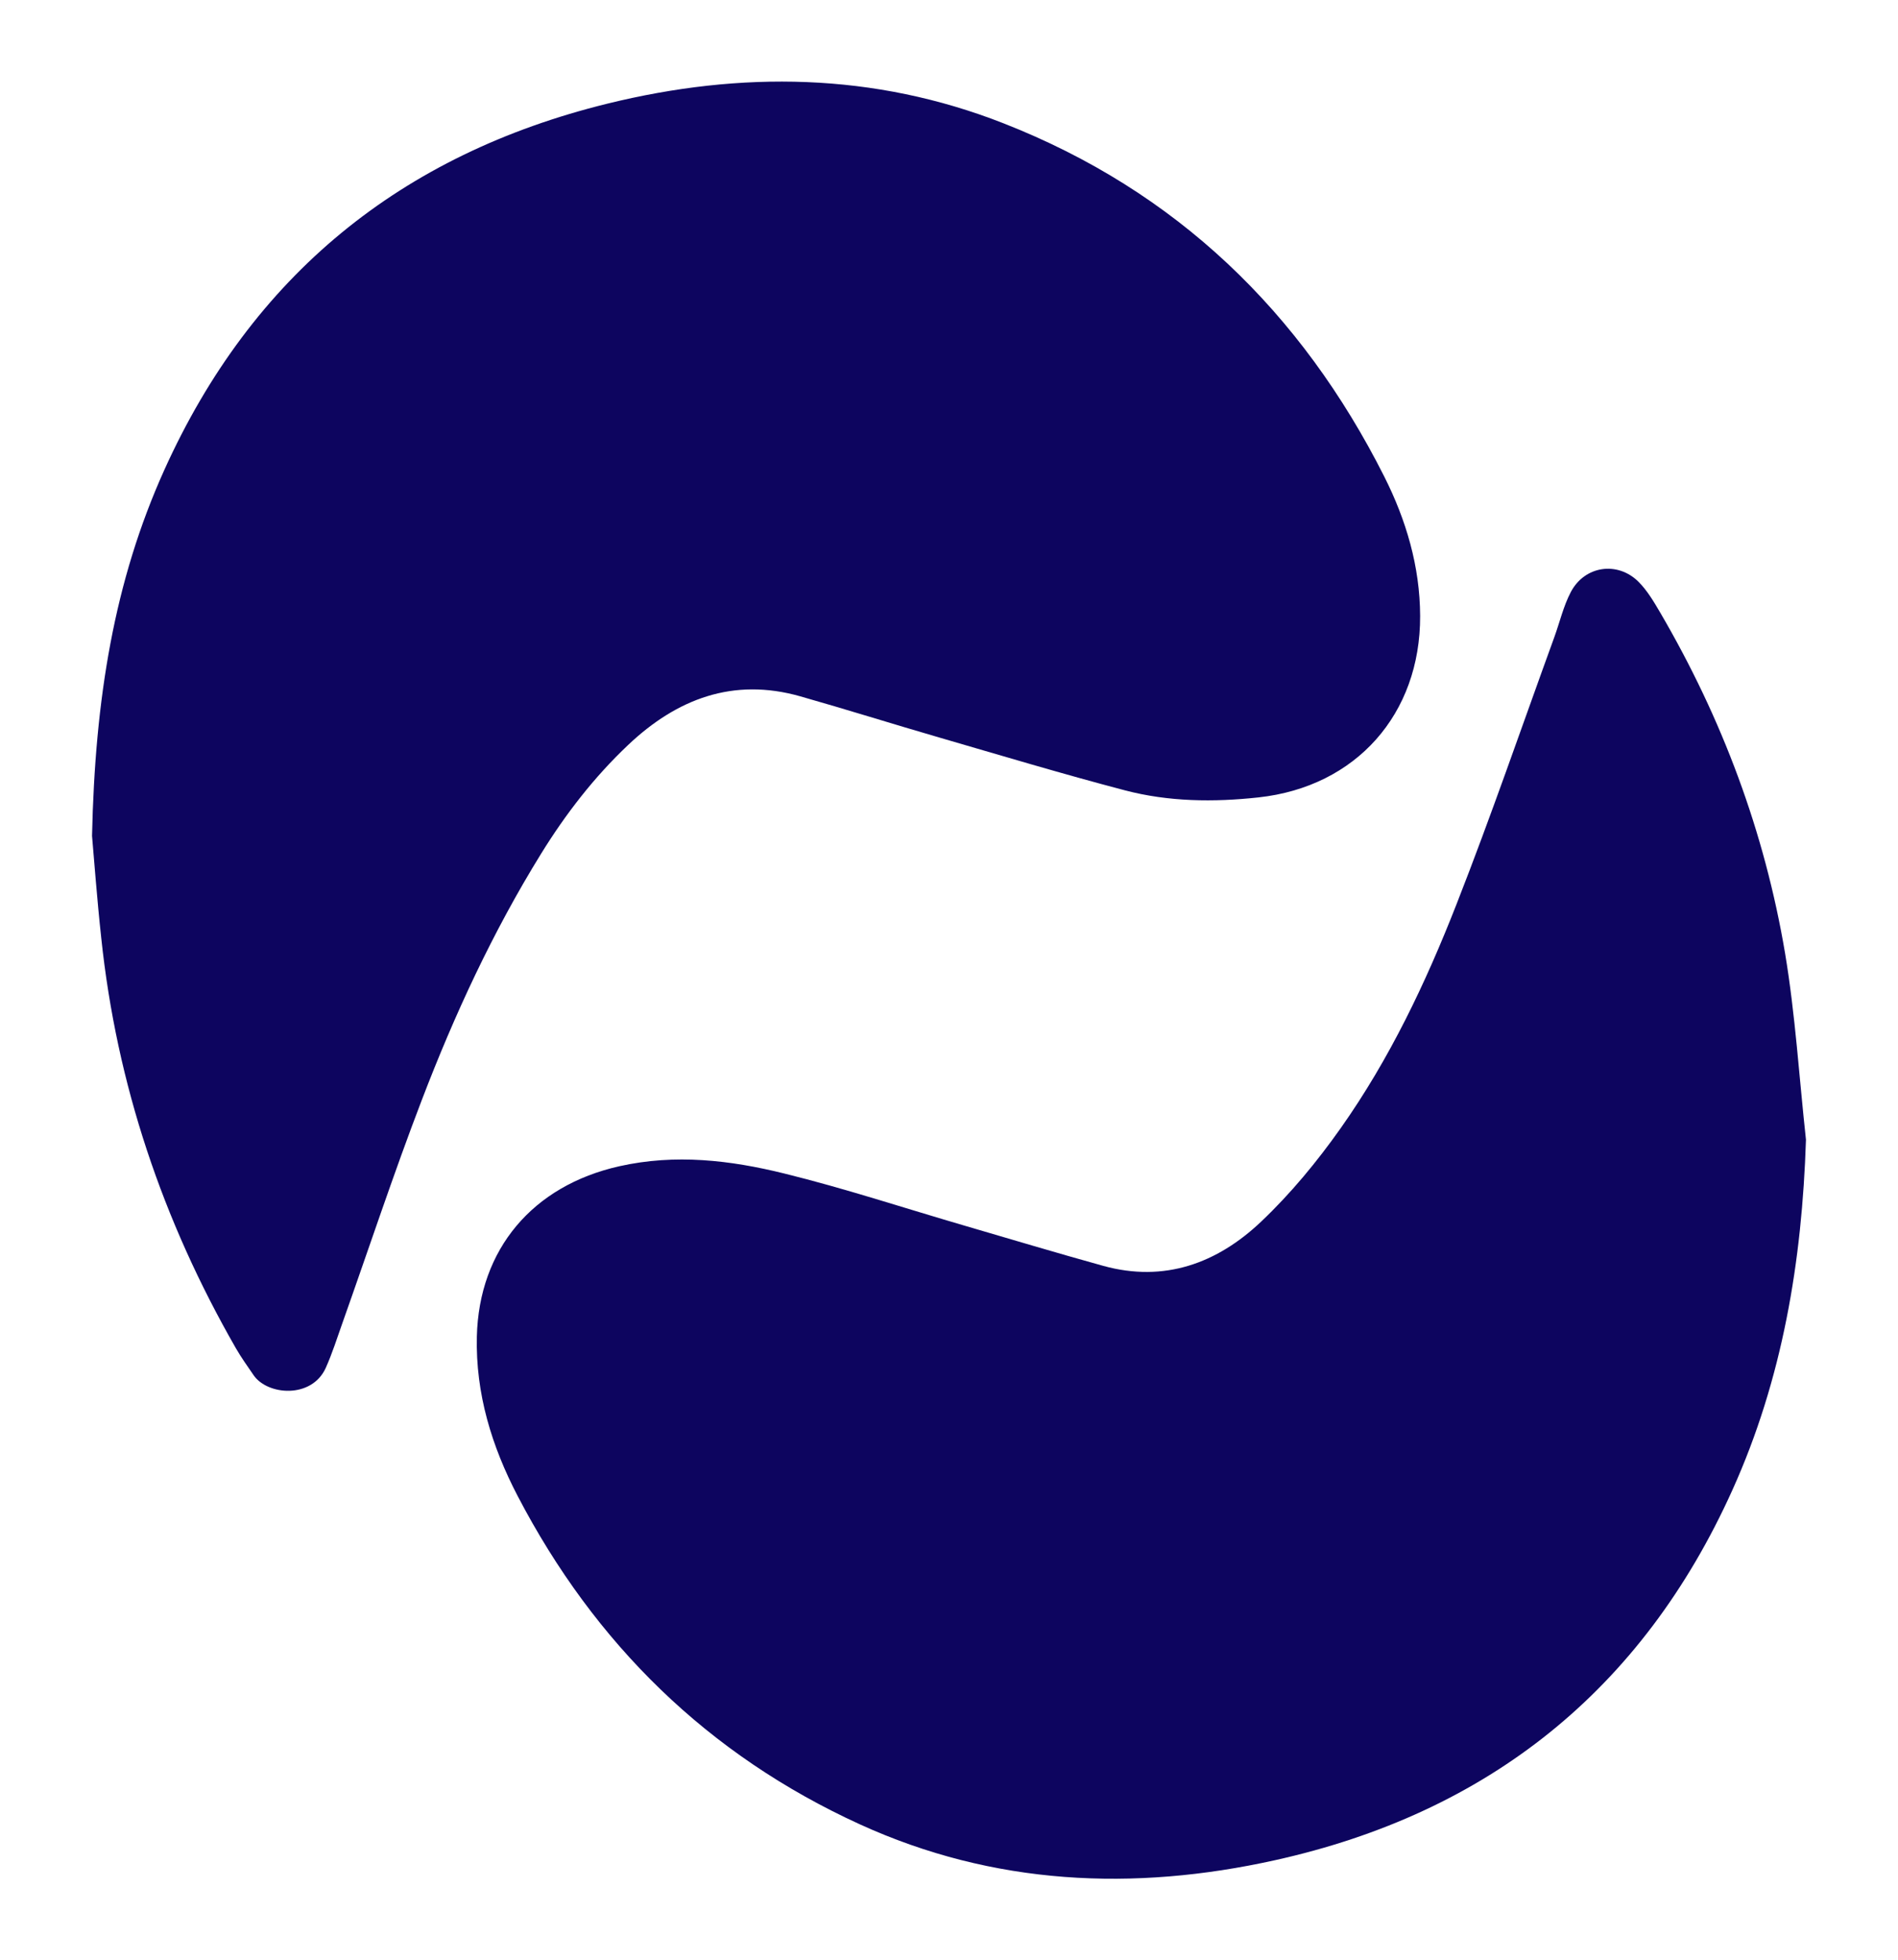 <svg xmlns="http://www.w3.org/2000/svg" xmlns:xlink="http://www.w3.org/1999/xlink" id="Camada_1" x="0px" y="0px" viewBox="0 0 338 349" style="enable-background:new 0 0 338 349;" xml:space="preserve"><style type="text/css">	.st0{fill:#0D055F;}</style><g>	<path class="st0" d="M16.39,148.82c0.53-24.4,3.93-45.35,12.88-65.17c15.64-34.62,42.17-56.15,78.87-65.19  c23.8-5.86,47.48-5.55,70.53,3.48c30.79,12.06,53.06,33.58,67.85,62.92c3.88,7.71,6.35,15.97,6.38,24.81  c0.06,17.43-11.38,30.41-28.8,32.3c-7.97,0.87-16,0.78-23.77-1.26c-11.09-2.91-22.07-6.21-33.08-9.41  c-8.26-2.4-16.47-4.98-24.74-7.33c-11.95-3.39-21.98,0.46-30.65,8.66c-6.06,5.73-11.13,12.29-15.51,19.38  c-8.59,13.89-15.42,28.65-21.24,43.85c-5.02,13.09-9.42,26.42-14.11,39.63c-0.96,2.7-1.82,5.44-2.99,8.05  c-2.5,5.53-10.39,4.89-12.85,1.29c-1.08-1.58-2.2-3.14-3.15-4.79c-13.03-22.7-21.24-46.99-23.98-73.06  C17.27,160,16.76,153.01,16.39,148.82z"></path>	<path class="st0" d="M321.61,202.91c-0.7,21.67-4.17,42.59-13.11,62.39c-16.08,35.63-43.51,57.48-81.47,65.89  c-25.19,5.58-50.11,4.47-73.92-6.4c-27.05-12.36-47.2-32.14-60.92-58.44c-4.61-8.84-7.51-18.21-7.27-28.39  c0.37-15.54,9.93-26.87,25.39-30.33c9.96-2.23,19.73-1.08,29.33,1.29c10.8,2.66,21.4,6.16,32.09,9.28  c8.24,2.41,16.47,4.88,24.74,7.17c10.9,3.01,20.3-0.47,28.1-7.86c5.28-5,10.01-10.74,14.21-16.69  c8.68-12.29,15.13-25.86,20.59-39.81c6.16-15.7,11.64-31.67,17.41-47.53c0.98-2.69,1.63-5.54,2.94-8.05  c2.46-4.72,8.34-5.58,12.09-1.83c1.54,1.55,2.71,3.53,3.83,5.44c11.05,18.89,18.62,39.12,22.25,60.68  C319.72,180.68,320.4,191.84,321.61,202.91z"></path></g></svg>